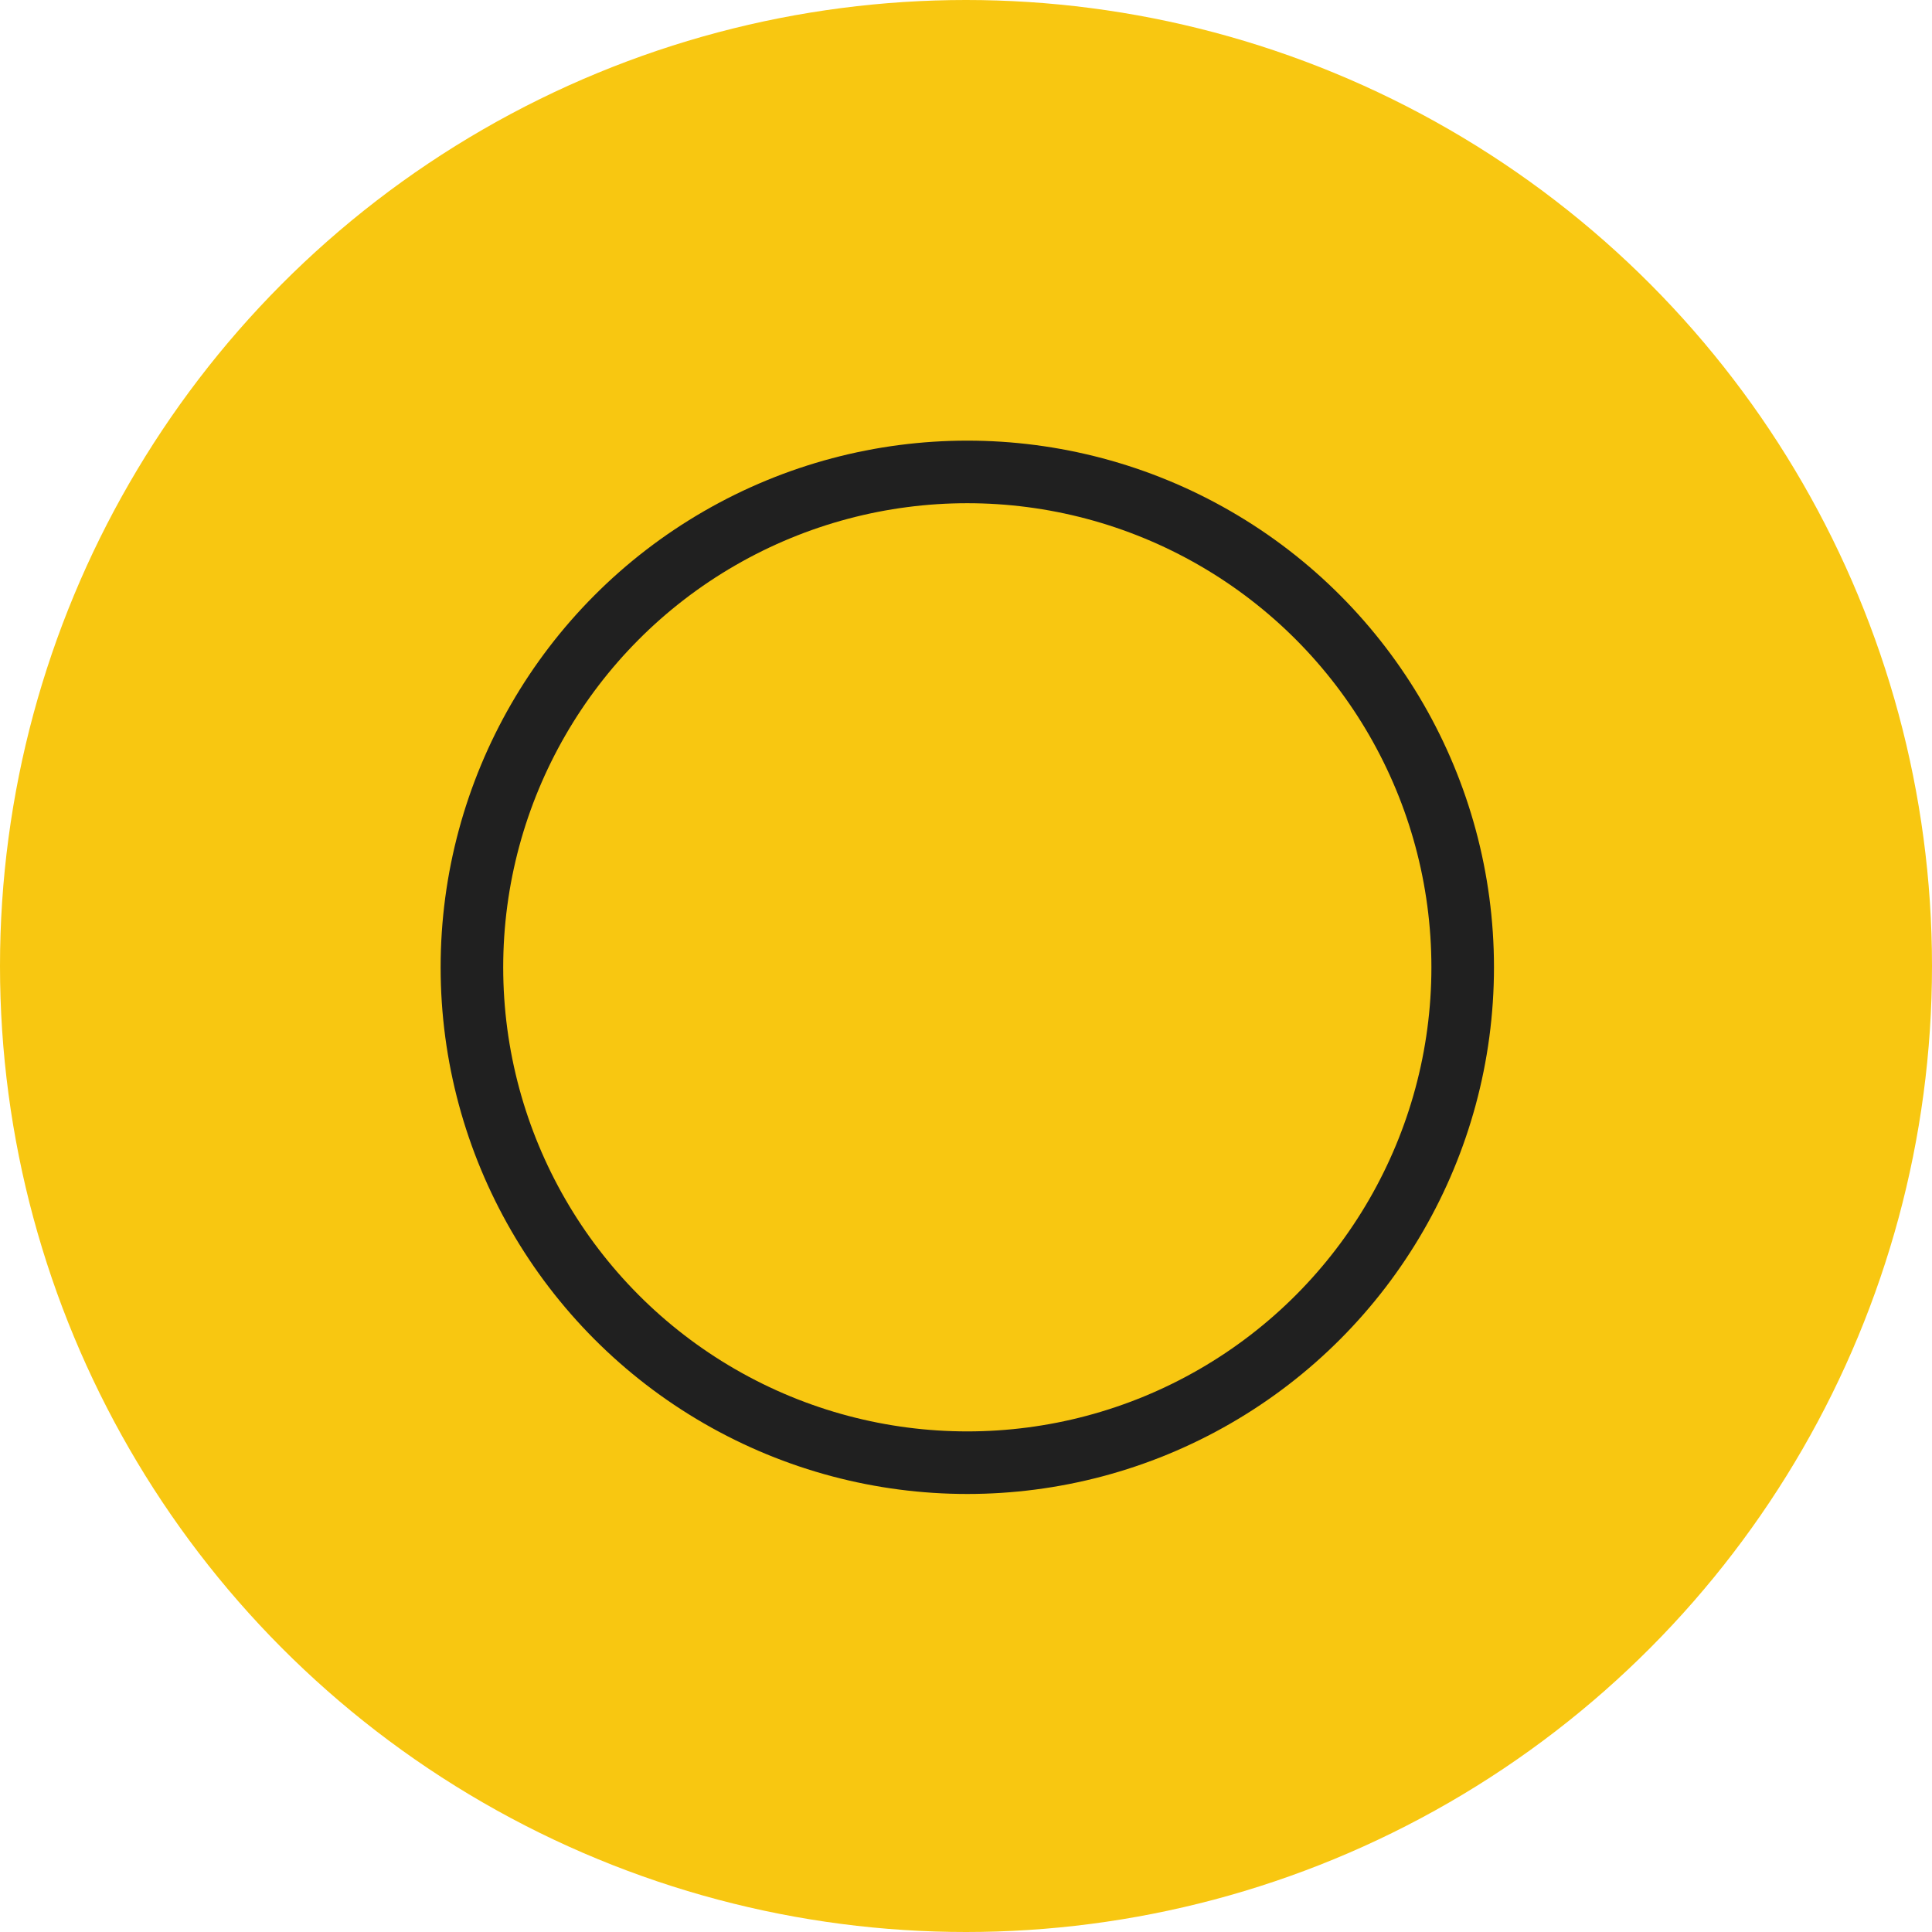 <?xml version="1.0" encoding="UTF-8"?> <svg xmlns="http://www.w3.org/2000/svg" width="741" height="741" viewBox="0 0 741 741" fill="none"> <circle cx="370.5" cy="370.5" r="370.5" fill="#F8C711"></circle> <circle cx="371" cy="371" r="190" stroke="#202020" stroke-width="24"></circle> </svg> 